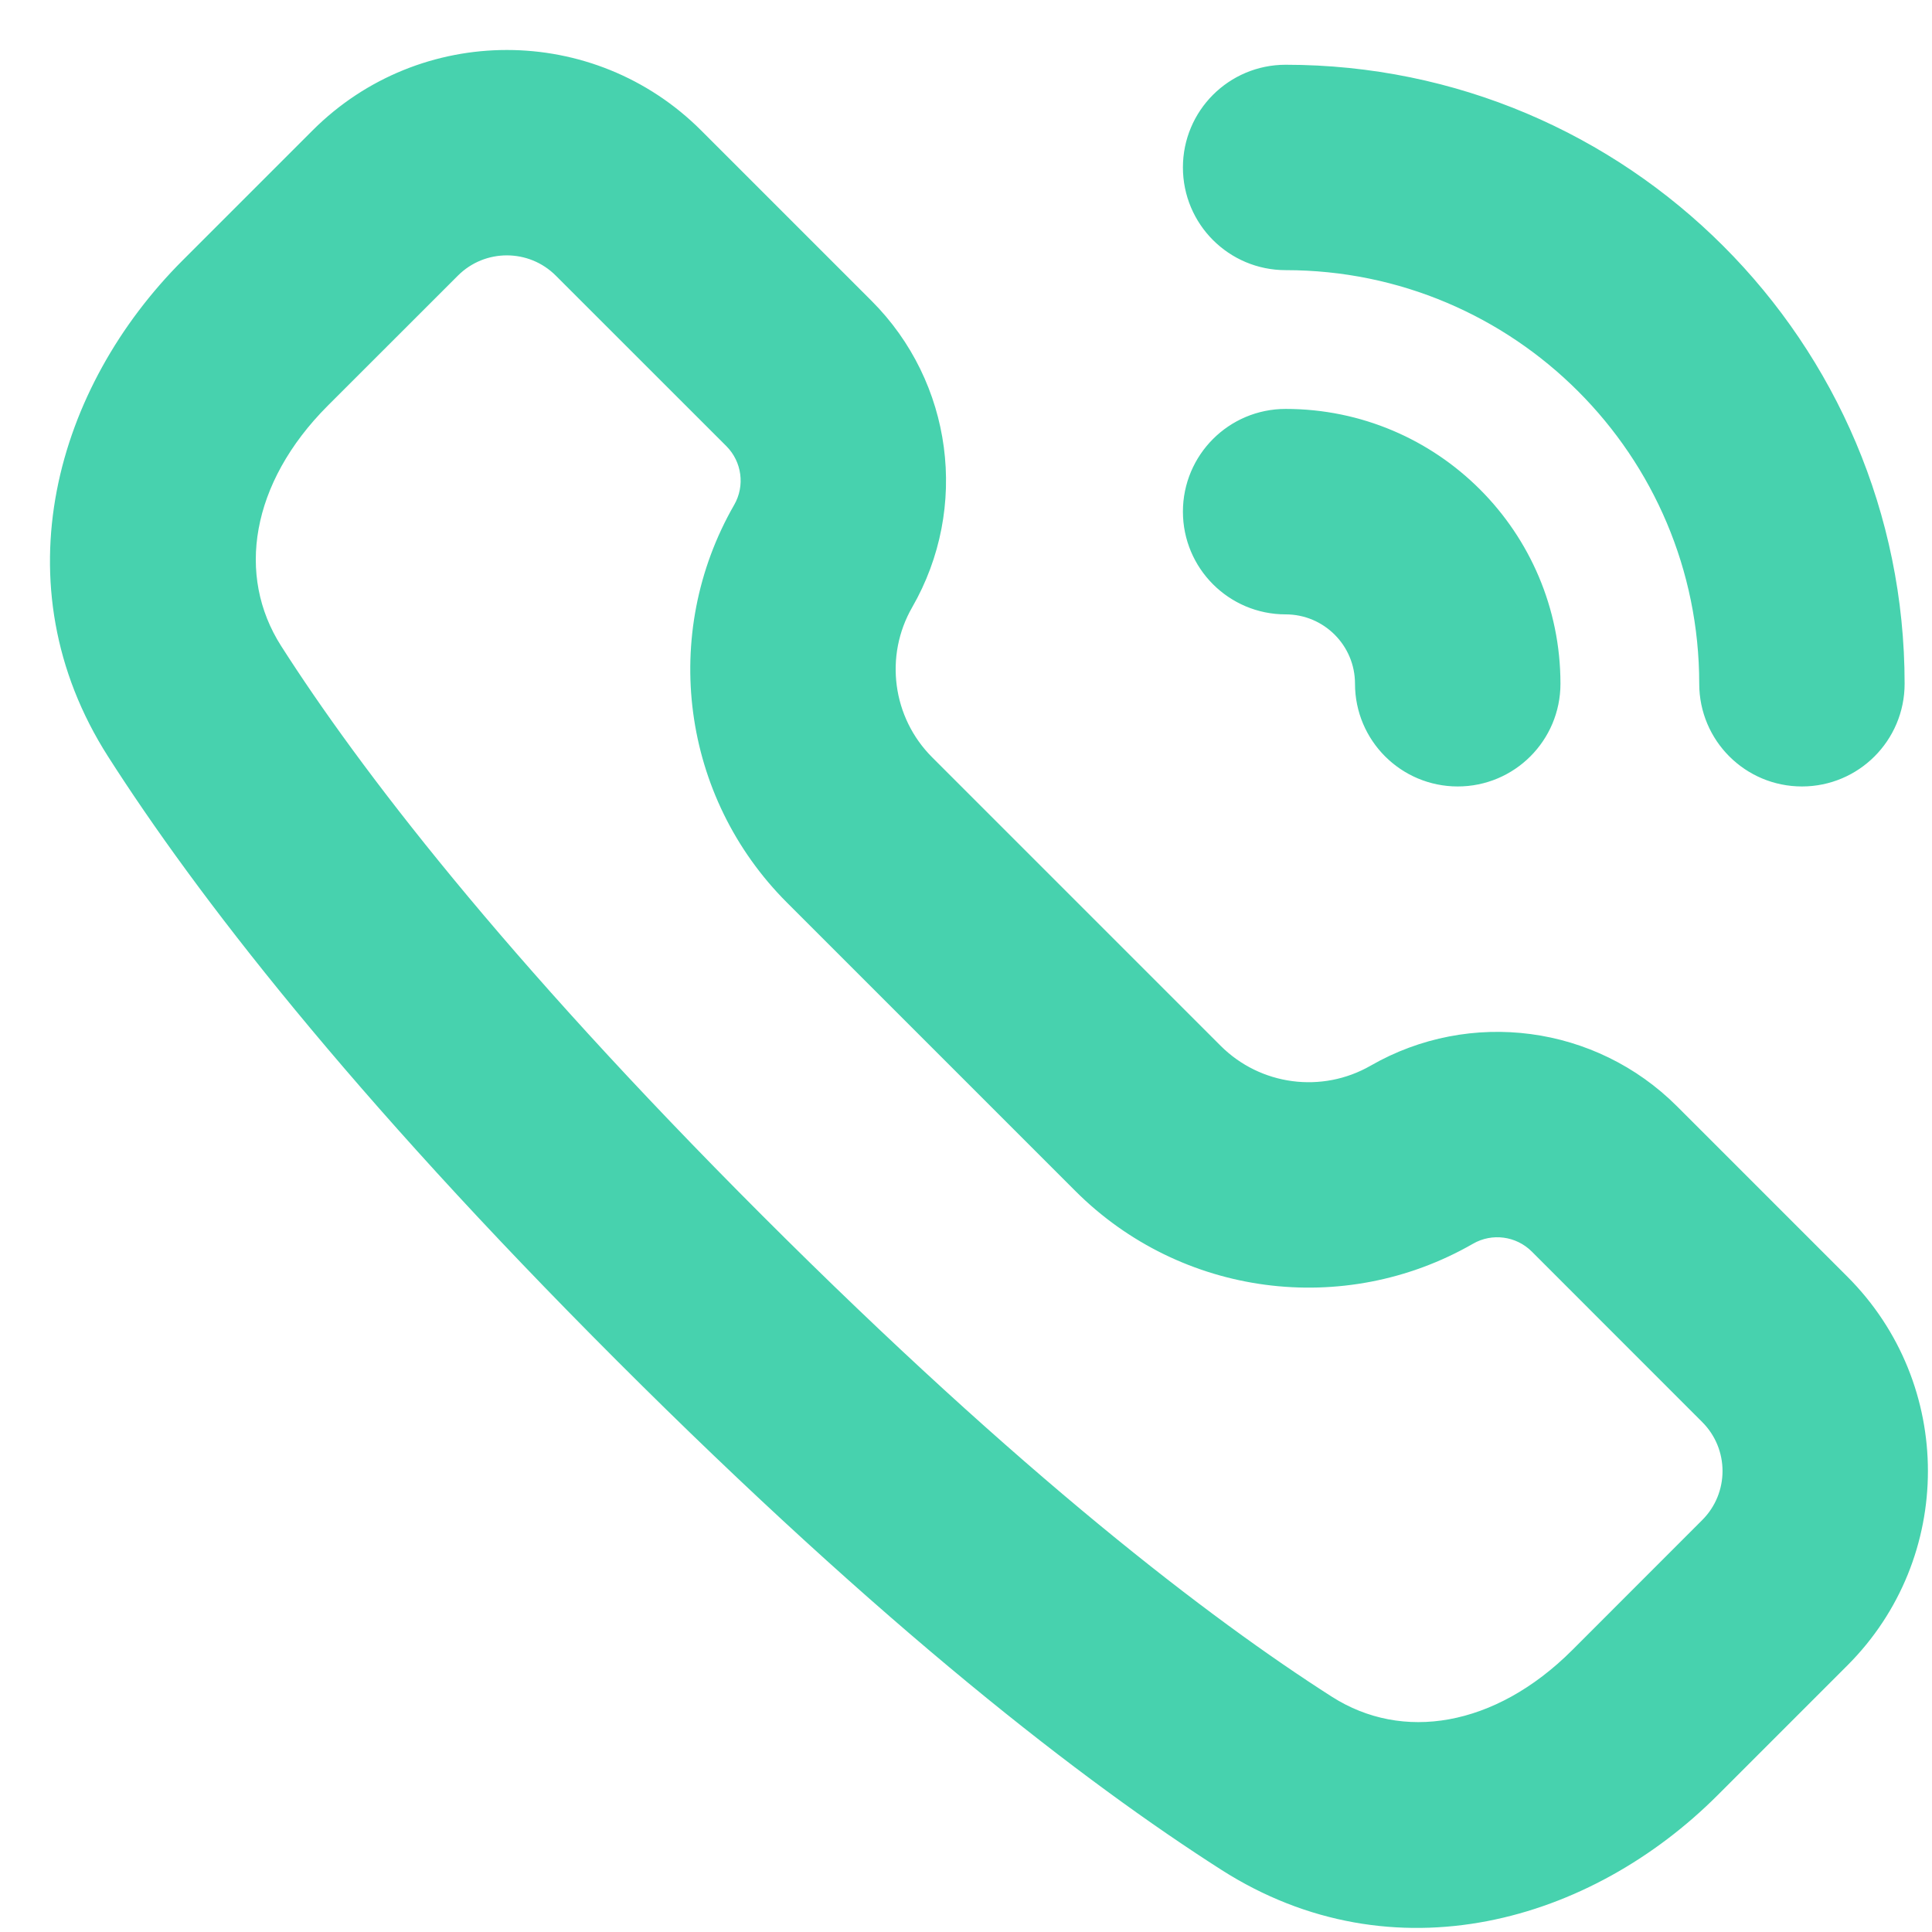 <?xml version="1.0" encoding="UTF-8"?> <svg xmlns="http://www.w3.org/2000/svg" width="29" height="29" viewBox="0 0 29 29" fill="none"> <path d="M2.917 4.086C1.088 5.915 0.255 8.753 1.834 11.223C3.138 13.264 5.427 16.238 9.439 20.25C13.451 24.262 16.425 26.551 18.466 27.855C20.936 29.434 23.774 28.601 25.603 26.772L27.554 24.821C29.067 23.308 29.067 20.854 27.554 19.341L24.996 16.783C23.857 15.644 22.095 15.41 20.698 16.213C19.869 16.689 18.822 16.551 18.145 15.874L13.815 11.544C13.138 10.867 12.999 9.82 13.476 8.99C14.279 7.594 14.045 5.832 12.906 4.693L10.348 2.135C8.835 0.622 6.381 0.622 4.868 2.135L2.917 4.086ZM4.01 9.832C3.261 8.659 3.517 7.139 4.744 5.912L6.695 3.962C7.199 3.457 8.017 3.457 8.521 3.962L11.08 6.52C11.393 6.834 11.458 7.319 11.237 7.703C10.178 9.545 10.486 11.868 11.988 13.37L16.319 17.701C17.821 19.203 20.144 19.511 21.986 18.452C22.37 18.231 22.855 18.296 23.169 18.609L25.727 21.168C26.232 21.672 26.232 22.49 25.727 22.994L23.777 24.945C22.55 26.172 21.03 26.428 19.857 25.679C18.008 24.497 15.178 22.335 11.266 18.423C7.354 14.511 5.192 11.681 4.01 9.832ZM18.006 2.513C18.006 1.8 18.584 1.222 19.298 1.222C24.291 1.222 28.339 5.27 28.339 10.263C28.339 10.977 27.761 11.555 27.048 11.555C26.334 11.555 25.756 10.977 25.756 10.263C25.756 6.696 22.865 3.805 19.298 3.805C18.584 3.805 18.006 3.227 18.006 2.513ZM18.006 7.68C18.006 6.967 18.584 6.388 19.298 6.388C21.438 6.388 23.173 8.123 23.173 10.263C23.173 10.977 22.595 11.555 21.881 11.555C21.168 11.555 20.589 10.977 20.589 10.263C20.589 9.55 20.011 8.972 19.298 8.972C18.584 8.972 18.006 8.393 18.006 7.68Z" fill="#47D2AE" stroke="#47D2AE" stroke-width="0.5" stroke-linecap="round" stroke-linejoin="round"></path> </svg> 